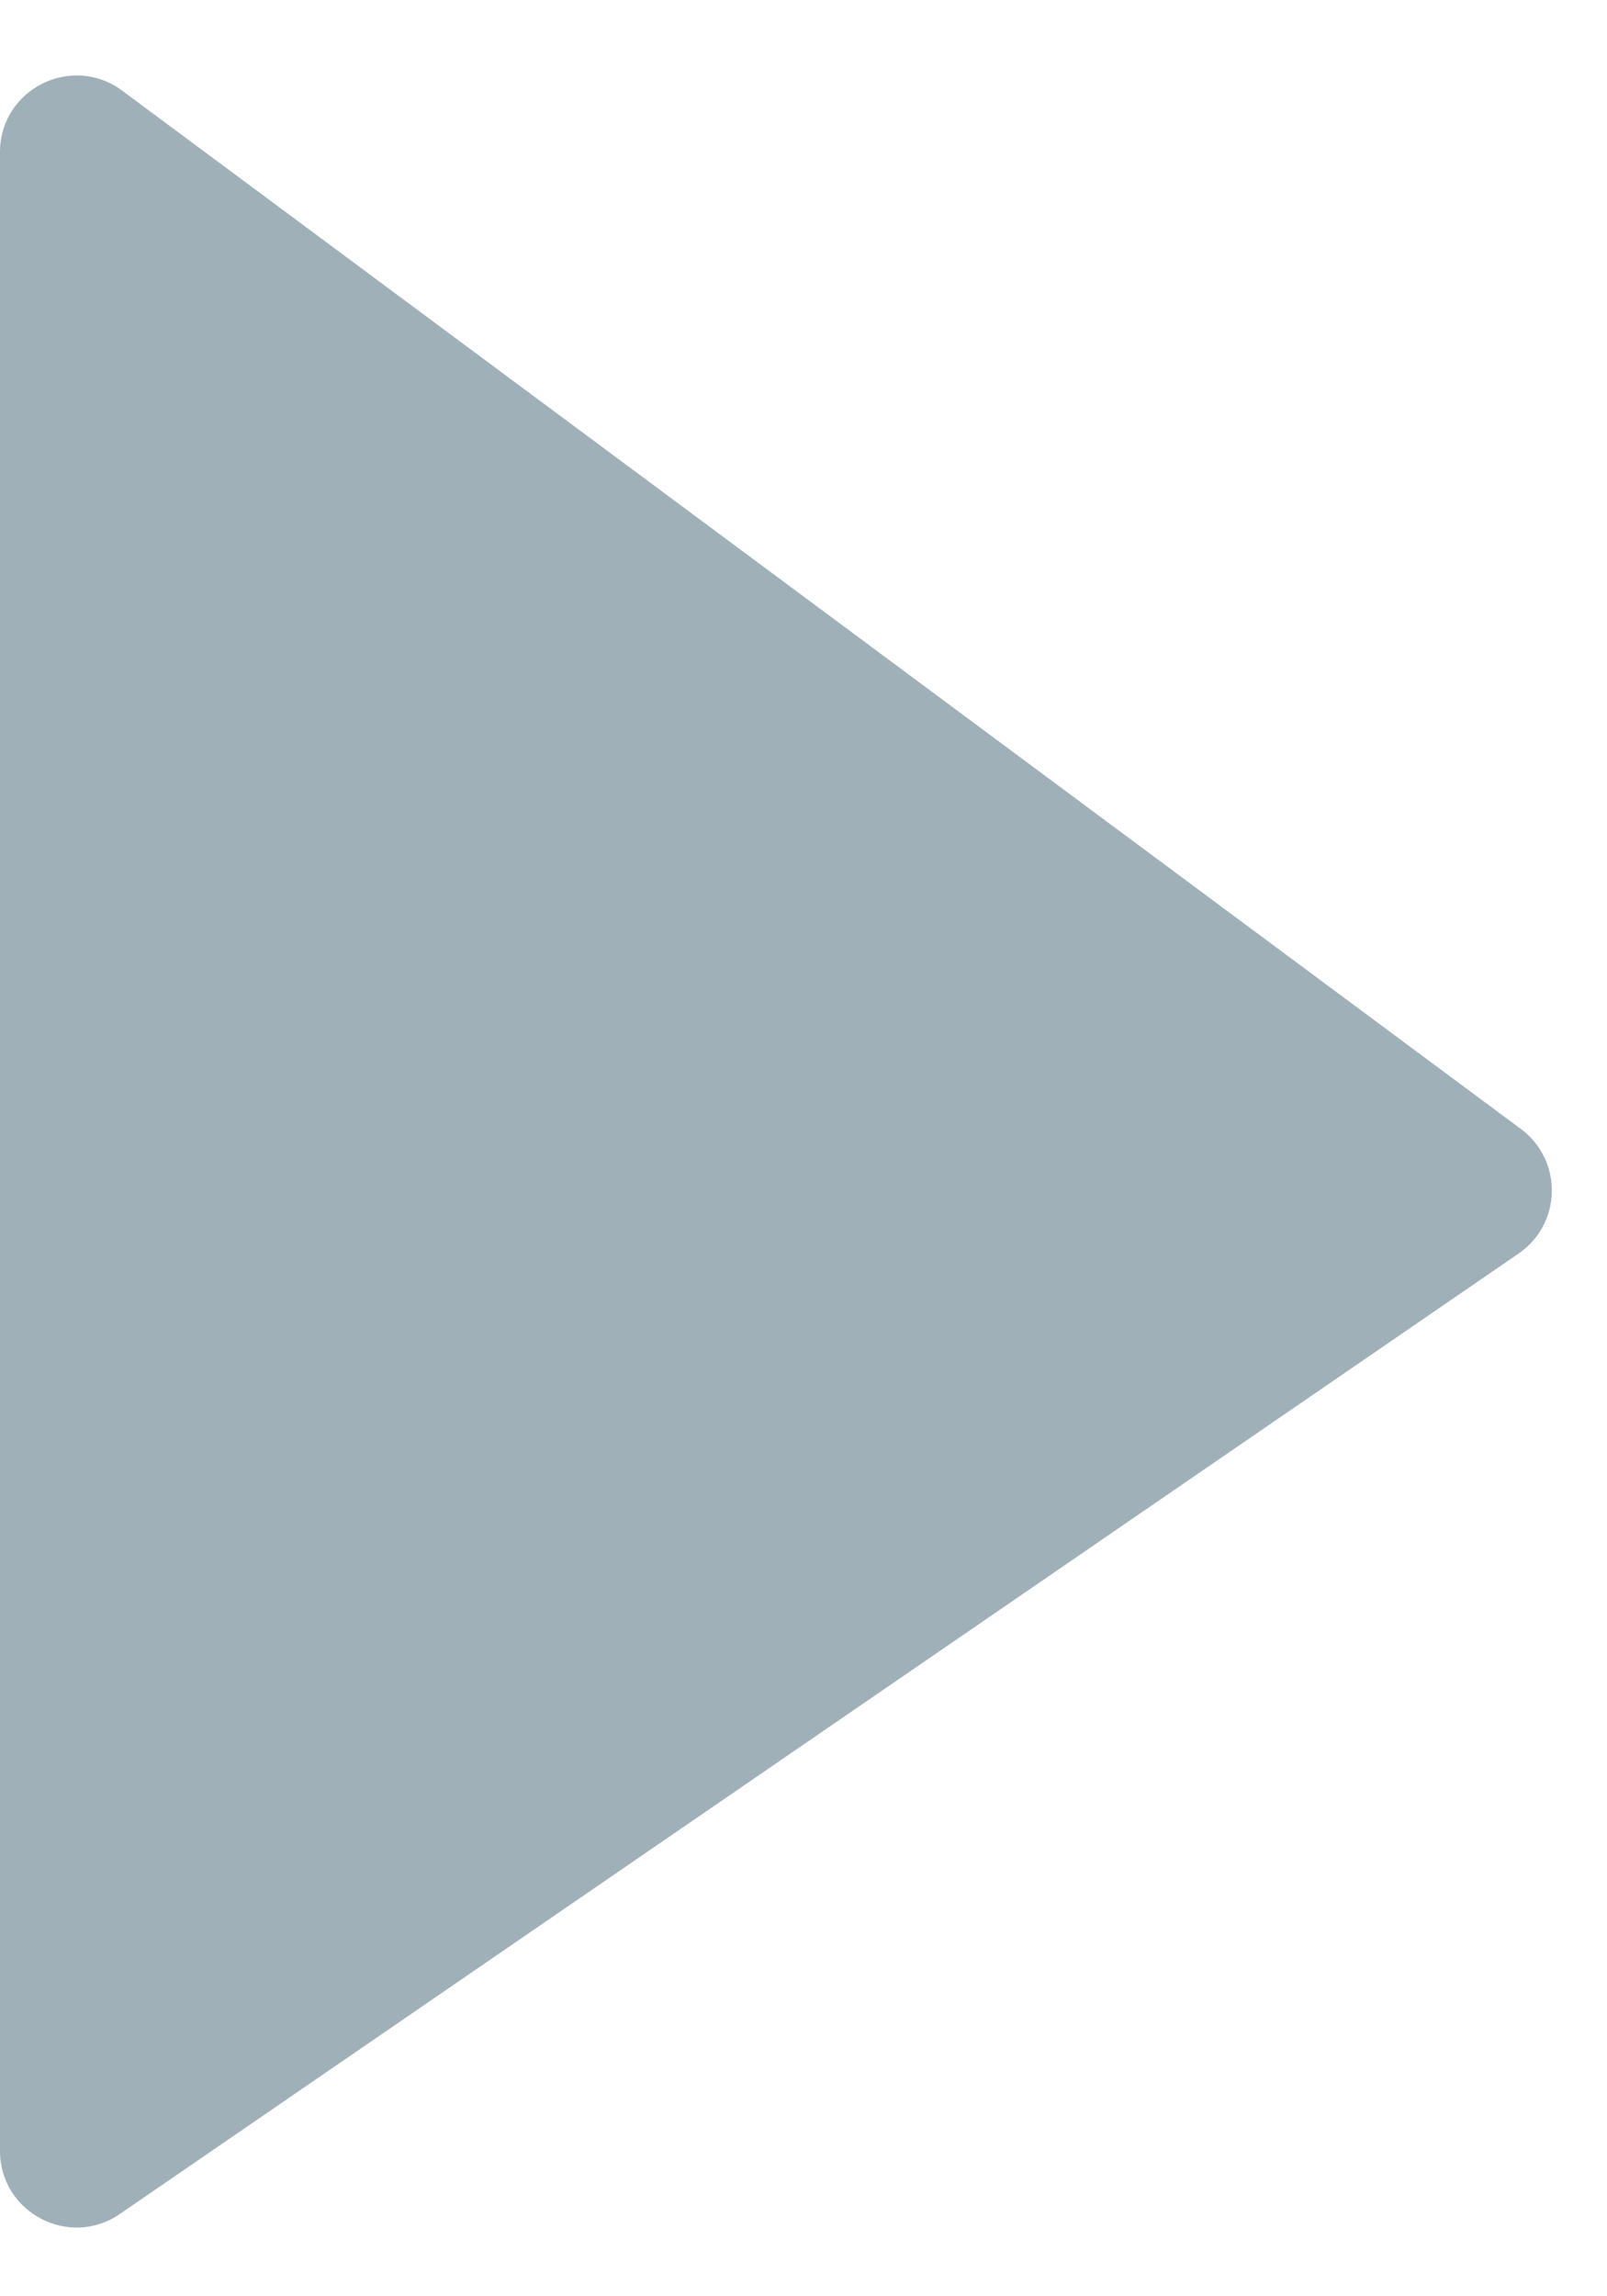 <svg width="21" height="30" viewBox="0 0 21 30" fill="none" xmlns="http://www.w3.org/2000/svg">
<path d="M6.79032e-07 28.101L1.82048e-06 1.987C1.85639e-06 1.166 0.936 0.695 1.596 1.184L19.875 14.75C20.426 15.159 20.411 15.989 19.845 16.377L1.566 28.925C0.902 29.381 6.43851e-07 28.905 6.79032e-07 28.101Z" fill="#9FB0B8"/>
</svg>

